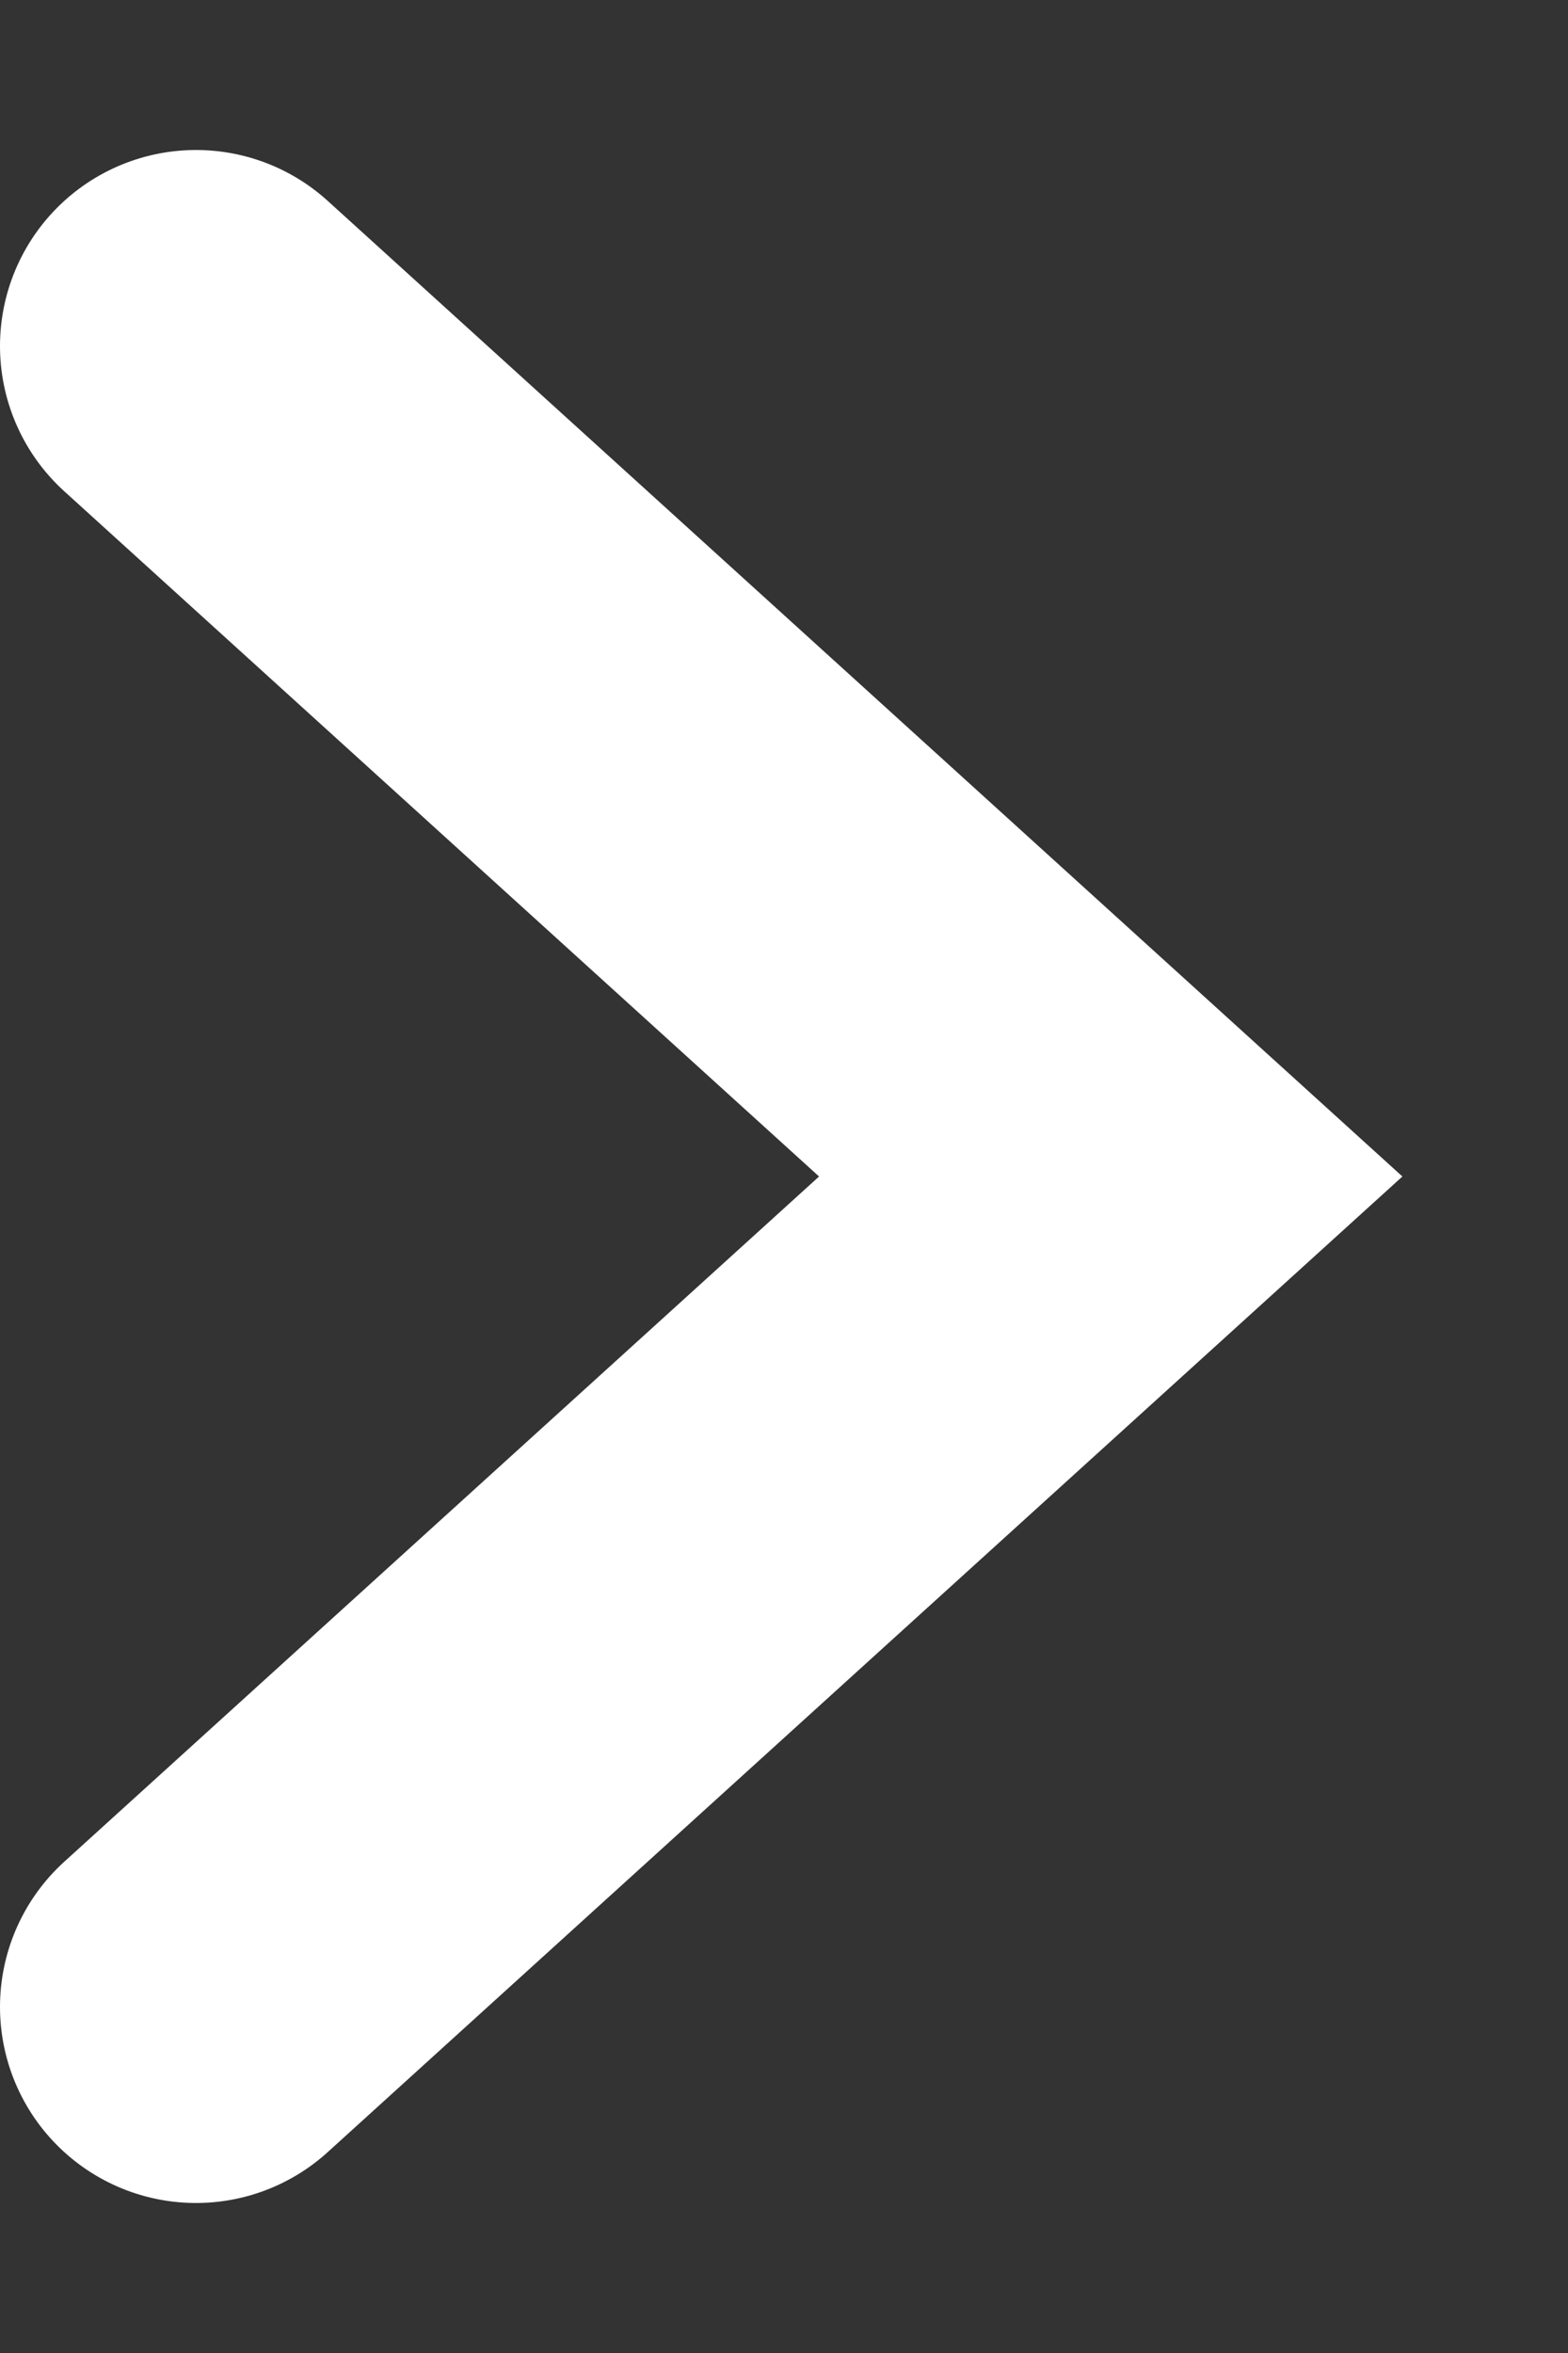 <svg width="8" height="12" viewBox="0 0 8 12" fill="none" xmlns="http://www.w3.org/2000/svg">
  <rect x="0" y="0" width="8" height="12" fill="#333333" stroke="none"/>
  <path d="M1 10.235L5.667 6L1 1.765" stroke="#FFF" stroke-width="2" stroke-linecap="round"/>
</svg>
